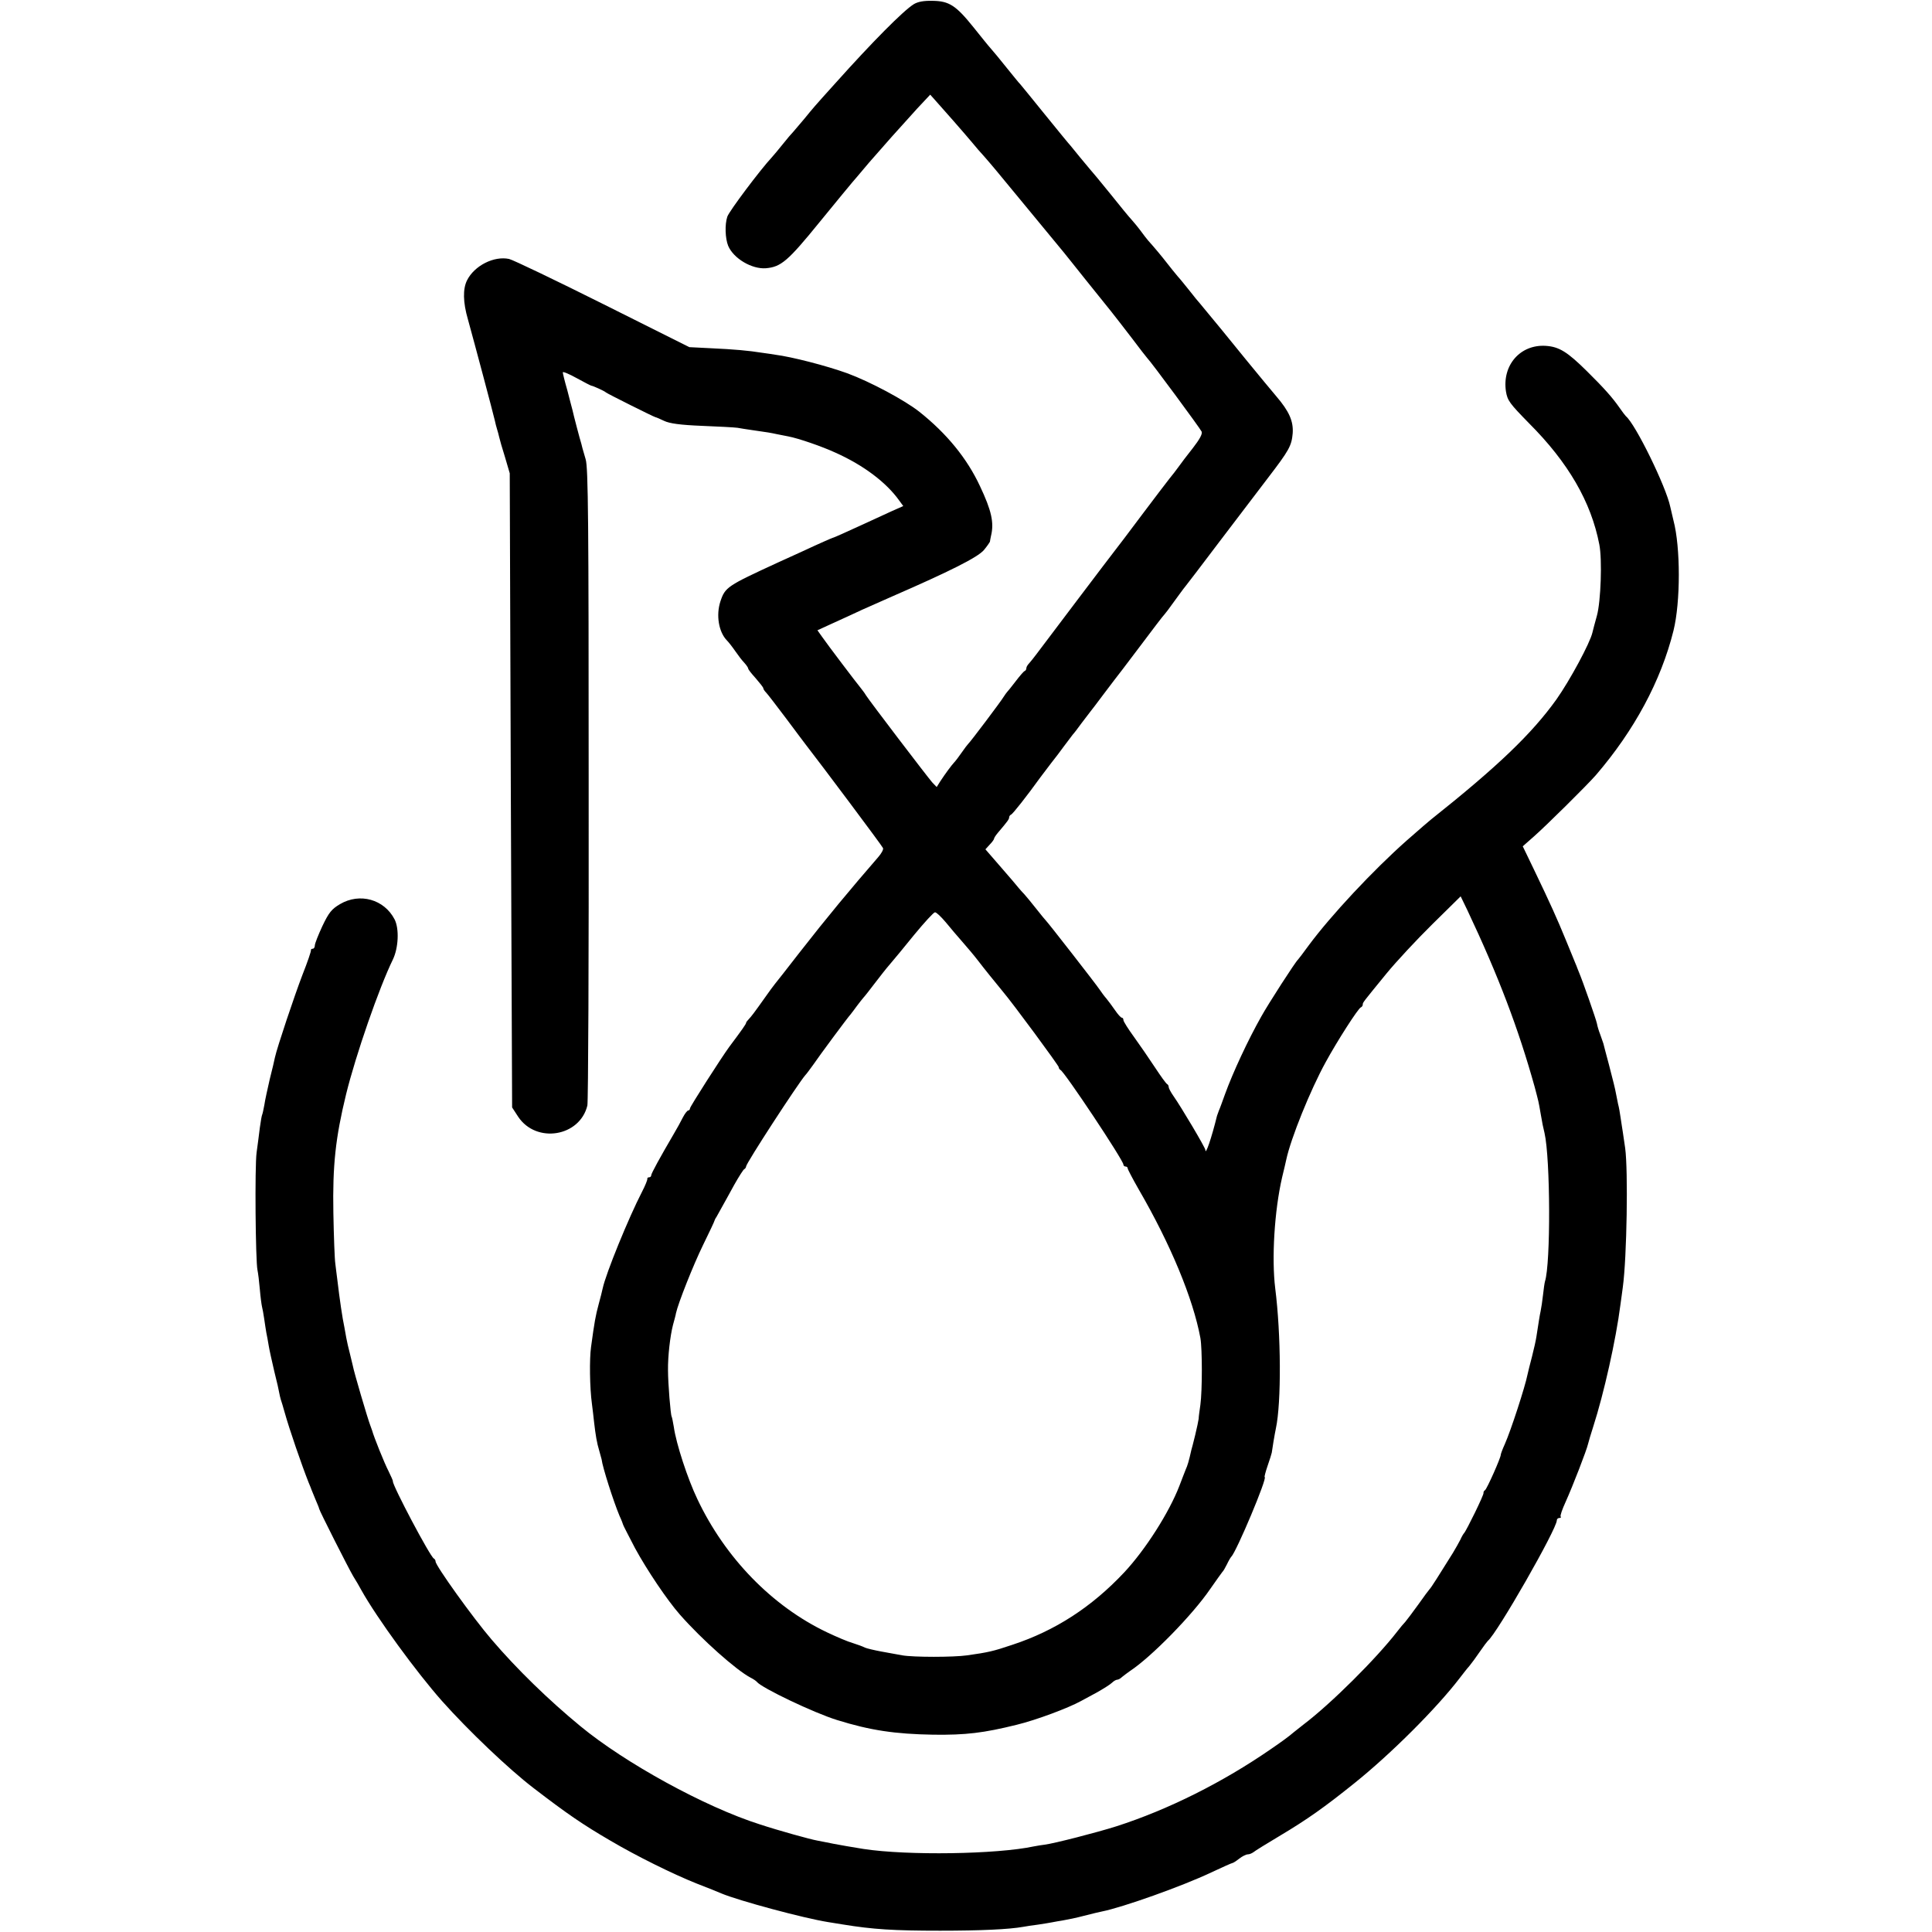 <?xml version="1.0" standalone="no"?>
<!DOCTYPE svg PUBLIC "-//W3C//DTD SVG 20010904//EN"
 "http://www.w3.org/TR/2001/REC-SVG-20010904/DTD/svg10.dtd">
<svg version="1.0" xmlns="http://www.w3.org/2000/svg"
 width="896pt" height="896pt" viewBox="0 0 896 896"
 preserveAspectRatio="xMidYMid meet">
<g transform="translate(0,896) scale(0.1,-0.1)"
fill="#000000" stroke="none">
<path d="M4237 8940 c-48 -30 -191 -174 -362 -365 -102 -113 -104 -116 -144
-165 -20 -24 -43 -51 -51 -60 -8 -8 -31 -35 -50 -59 -19 -24 -42 -51 -50 -60
-54 -58 -199 -251 -207 -276 -12 -36 -10 -100 4 -135 25 -59 110 -109 175
-104 70 6 102 33 249 214 78 96 148 180 153 186 6 7 27 31 46 54 19 23 44 52
55 64 11 12 47 53 80 91 33 37 87 97 119 132 l60 64 25 -28 c30 -33 137 -155
172 -197 13 -16 36 -43 52 -60 39 -45 38 -43 205 -246 84 -102 158 -192 165
-200 6 -8 52 -64 100 -125 48 -60 102 -127 119 -148 17 -21 60 -77 97 -125 36
-48 68 -89 71 -92 16 -15 247 -328 253 -342 4 -11 -10 -36 -41 -76 -26 -33
-56 -72 -67 -88 -11 -15 -29 -39 -41 -53 -11 -14 -70 -91 -130 -171 -60 -80
-114 -152 -121 -160 -14 -17 -338 -446 -368 -486 -11 -15 -26 -33 -32 -40 -7
-7 -13 -17 -13 -22 0 -6 -3 -12 -8 -14 -4 -1 -23 -23 -42 -48 -19 -25 -37 -47
-40 -50 -3 -3 -9 -12 -15 -21 -13 -22 -157 -213 -165 -219 -3 -3 -17 -21 -30
-40 -13 -19 -29 -40 -35 -46 -13 -14 -41 -52 -64 -87 l-17 -27 -21 22 c-22 25
-292 379 -308 405 -5 9 -16 23 -23 32 -20 24 -154 201 -179 237 l-22 31 72 33
c40 18 101 46 137 63 36 16 99 44 140 62 264 115 394 180 423 214 15 18 27 36
28 39 0 4 3 16 5 27 15 61 2 118 -51 230 -60 129 -154 244 -281 345 -68 54
-229 140 -335 179 -97 35 -256 76 -334 86 -11 2 -39 6 -61 9 -62 10 -129 16
-238 21 l-99 5 -400 200 c-220 110 -416 204 -436 209 -70 15 -161 -31 -195
-99 -20 -40 -19 -102 4 -181 31 -112 116 -431 125 -470 2 -11 7 -29 10 -39 3
-10 8 -27 10 -37 2 -10 14 -52 27 -93 l22 -75 5 -1471 6 -1470 28 -43 c84
-126 286 -93 321 52 4 16 7 686 6 1490 0 1215 -2 1470 -14 1507 -7 25 -14 48
-15 52 -1 4 -3 13 -5 20 -6 18 -37 136 -41 156 -3 9 -13 51 -24 92 -12 41 -21
79 -21 83 0 5 29 -7 65 -27 36 -20 66 -35 68 -35 4 1 62 -25 67 -31 5 -5 221
-113 230 -115 3 0 21 -8 40 -17 25 -12 75 -19 175 -23 77 -3 151 -7 165 -9 14
-3 45 -7 70 -11 71 -10 83 -12 115 -19 17 -3 39 -8 51 -10 47 -9 155 -46 220
-76 129 -58 234 -137 294 -221 l19 -26 -52 -23 c-29 -13 -90 -41 -137 -63 -81
-37 -129 -59 -140 -62 -6 -2 -55 -23 -145 -65 -38 -17 -88 -40 -110 -50 -232
-107 -242 -113 -264 -179 -21 -64 -8 -142 30 -181 8 -8 26 -31 39 -50 13 -19
32 -44 42 -54 10 -11 18 -23 18 -27 0 -4 16 -24 35 -45 19 -22 35 -42 35 -46
0 -4 6 -13 13 -20 7 -7 49 -62 95 -123 45 -60 85 -114 90 -120 67 -86 354
-469 357 -478 3 -7 -8 -26 -23 -43 -129 -149 -235 -276 -366 -444 -53 -69
-104 -133 -112 -143 -8 -10 -28 -37 -44 -60 -56 -79 -65 -90 -77 -103 -7 -7
-13 -15 -13 -18 0 -5 -18 -31 -78 -111 -36 -49 -182 -277 -182 -285 0 -5 -4
-10 -8 -10 -5 0 -16 -15 -25 -32 -9 -18 -28 -53 -43 -78 -62 -106 -104 -182
-104 -191 0 -5 -4 -9 -10 -9 -5 0 -9 -3 -8 -7 1 -5 -10 -32 -25 -61 -61 -118
-167 -377 -182 -447 -2 -11 -11 -45 -19 -75 -14 -52 -19 -79 -35 -197 -8 -56
-6 -191 4 -263 3 -25 8 -63 10 -85 7 -61 13 -97 24 -133 5 -18 10 -36 11 -40
4 -36 55 -195 83 -262 9 -19 16 -38 17 -42 1 -4 26 -52 55 -108 55 -101 149
-241 208 -308 103 -117 261 -257 327 -292 14 -7 27 -16 30 -20 22 -28 265
-144 372 -177 154 -48 269 -65 446 -68 150 -2 234 8 387 46 91 22 240 78 298
110 10 5 43 23 74 40 30 17 62 37 70 45 8 8 19 14 24 14 6 0 16 6 23 13 8 6
24 19 36 27 99 65 290 260 372 380 29 41 54 77 57 80 4 3 13 19 21 35 8 17 17
32 20 35 24 23 170 370 155 370 -2 0 4 24 14 53 10 28 18 55 19 60 1 11 14 89
19 112 26 121 24 438 -3 650 -17 138 -4 359 32 515 9 36 17 72 19 81 21 99
112 324 183 453 54 99 151 250 163 254 5 2 9 8 9 13 0 10 -1 8 110 144 45 55
141 158 213 229 l131 129 31 -64 c145 -307 237 -550 312 -819 19 -72 18 -67
28 -125 10 -57 9 -51 18 -90 27 -118 29 -605 2 -688 -2 -7 -6 -34 -9 -62 -3
-27 -8 -61 -11 -75 -5 -23 -8 -44 -20 -121 -2 -14 -11 -55 -20 -90 -9 -35 -19
-73 -21 -84 -11 -56 -77 -259 -105 -322 -11 -24 -19 -46 -19 -50 0 -14 -64
-158 -73 -164 -5 -3 -8 -9 -7 -13 3 -7 -80 -176 -90 -186 -3 -3 -11 -16 -17
-30 -7 -14 -23 -42 -35 -62 -64 -103 -102 -163 -108 -168 -3 -3 -27 -35 -53
-72 -26 -36 -53 -72 -60 -80 -7 -7 -23 -26 -36 -43 -97 -126 -309 -337 -436
-433 -33 -26 -62 -49 -65 -52 -3 -3 -41 -31 -85 -61 -224 -155 -478 -282 -718
-359 -88 -28 -290 -80 -332 -85 -11 -1 -33 -5 -50 -8 -172 -37 -588 -43 -790
-12 -73 12 -91 15 -139 24 -28 6 -62 12 -76 15 -30 5 -181 47 -266 75 -255 81
-626 285 -833 456 -147 121 -295 265 -411 401 -86 100 -260 343 -260 362 0 6
-4 12 -8 14 -16 6 -192 339 -190 358 1 3 -9 24 -20 47 -19 36 -69 161 -76 188
-2 6 -6 17 -9 25 -12 31 -76 248 -81 277 -2 10 -9 36 -14 58 -6 22 -13 54 -16
70 -3 17 -7 39 -9 50 -9 41 -22 130 -32 215 -3 25 -8 61 -10 80 -3 19 -7 125
-9 235 -4 221 10 349 59 550 45 183 153 494 217 625 26 54 30 143 8 186 -48
93 -161 125 -253 71 -39 -23 -52 -39 -82 -102 -19 -41 -35 -81 -35 -90 0 -8
-4 -15 -10 -15 -5 0 -9 -3 -8 -7 1 -5 -16 -55 -39 -113 -38 -99 -118 -338
-128 -384 -2 -12 -13 -57 -24 -101 -10 -44 -22 -97 -25 -119 -4 -21 -8 -41
-10 -45 -2 -3 -7 -31 -11 -61 -4 -30 -10 -82 -15 -115 -9 -64 -5 -503 4 -545
3 -14 8 -54 11 -90 3 -36 8 -72 10 -80 2 -8 7 -33 10 -55 3 -23 8 -52 10 -65
3 -14 8 -41 11 -60 3 -19 15 -73 26 -120 12 -47 22 -92 23 -100 1 -8 5 -22 7
-30 3 -8 11 -35 18 -60 22 -79 79 -244 111 -325 7 -16 13 -32 14 -35 1 -3 9
-22 18 -44 9 -21 17 -40 17 -43 0 -7 136 -276 158 -313 12 -19 29 -48 38 -65
72 -129 256 -381 374 -514 122 -137 311 -317 425 -404 155 -119 228 -169 355
-243 122 -72 290 -155 400 -199 52 -20 104 -41 115 -46 81 -34 382 -115 495
-133 14 -2 44 -7 68 -11 141 -23 236 -29 452 -29 187 0 319 6 386 18 11 2 41
7 67 10 27 4 57 9 67 11 9 2 33 6 51 9 19 3 62 12 96 21 35 9 72 18 83 20 96
19 372 117 507 181 51 24 96 44 99 44 3 0 17 9 31 20 14 11 32 20 40 20 8 0
19 5 26 10 7 6 60 39 119 74 131 78 211 135 348 245 171 137 383 349 490 489
14 18 33 43 44 55 10 12 32 42 49 67 17 25 34 47 37 50 42 33 320 519 320 559
0 6 5 11 12 11 6 0 9 3 6 6 -4 3 7 34 23 69 33 73 98 241 104 269 3 11 13 47
24 80 49 152 105 401 126 565 4 25 8 62 11 81 19 139 25 542 11 645 -4 28 -9
61 -11 75 -2 14 -7 43 -10 65 -3 22 -8 51 -12 65 -3 14 -7 34 -9 45 -6 32 -12
55 -34 140 -12 44 -23 87 -25 95 -3 8 -9 27 -15 43 -6 15 -13 38 -15 50 -4 20
-67 200 -83 237 -3 8 -7 17 -8 20 -1 3 -5 14 -10 25 -4 11 -24 58 -43 105 -40
98 -73 171 -147 325 l-53 110 51 45 c56 49 246 237 288 285 178 207 302 437
360 670 33 133 33 387 0 511 -5 22 -12 50 -15 64 -19 92 -161 383 -206 420 -3
3 -17 21 -30 40 -32 46 -71 90 -150 168 -91 90 -129 114 -192 118 -118 7 -202
-90 -184 -211 7 -43 17 -56 107 -148 182 -182 288 -365 326 -562 14 -70 7
-265 -11 -330 -9 -33 -19 -69 -21 -79 -11 -48 -104 -221 -167 -310 -114 -159
-271 -310 -583 -558 -12 -10 -44 -37 -111 -96 -157 -139 -352 -348 -455 -487
-24 -33 -46 -62 -49 -65 -12 -10 -139 -207 -171 -265 -61 -108 -131 -258 -168
-360 -12 -33 -24 -67 -28 -75 -3 -8 -7 -19 -9 -25 -25 -102 -54 -187 -54 -158
0 10 -112 199 -148 250 -12 17 -22 36 -22 41 0 6 -3 12 -7 14 -5 2 -30 37 -57
78 -27 41 -71 105 -97 141 -27 37 -49 72 -49 78 0 6 -3 11 -7 11 -5 0 -19 16
-32 35 -13 19 -31 43 -40 54 -9 10 -23 29 -31 41 -18 27 -241 313 -249 320 -3
3 -24 28 -45 55 -22 28 -47 58 -55 67 -9 9 -21 23 -27 30 -5 7 -42 50 -82 96
l-72 83 20 22 c11 11 20 24 20 27 0 4 8 16 18 28 46 54 52 63 52 71 0 5 4 11
9 13 8 3 74 87 136 173 11 15 34 45 50 66 17 21 44 57 60 79 17 22 35 46 40
53 6 6 24 30 40 52 17 22 35 46 42 55 7 8 32 42 57 75 25 33 49 65 53 70 5 6
58 75 118 155 60 80 111 147 115 150 3 3 24 30 45 60 22 30 45 62 52 70 7 8
79 103 160 210 81 107 182 239 223 293 98 128 110 149 115 207 4 56 -16 102
-76 172 -20 24 -83 99 -139 168 -56 69 -109 134 -118 145 -9 11 -37 45 -62 75
-25 30 -49 60 -55 66 -5 7 -21 26 -35 44 -14 17 -35 44 -48 58 -13 15 -35 43
-50 62 -24 31 -59 73 -87 104 -5 6 -22 27 -37 48 -15 20 -34 42 -41 50 -7 7
-51 60 -97 118 -47 58 -90 110 -96 116 -5 6 -26 31 -45 54 -18 23 -39 47 -44
54 -6 6 -60 72 -120 146 -60 74 -111 137 -114 140 -4 3 -31 37 -62 75 -31 39
-65 80 -75 91 -11 12 -46 56 -79 97 -81 101 -113 122 -189 123 -43 1 -69 -4
-89 -16z m149 -4257 c21 -26 57 -68 79 -93 22 -25 54 -63 70 -84 29 -38 80
-101 113 -141 51 -60 262 -347 262 -354 0 -5 4 -11 8 -13 18 -7 292 -419 292
-439 0 -5 5 -9 10 -9 6 0 10 -4 10 -9 0 -4 23 -48 51 -97 148 -255 252 -506
286 -689 9 -51 9 -244 0 -310 -4 -27 -8 -57 -8 -65 -1 -8 -8 -42 -16 -75 -8
-33 -16 -64 -18 -70 -11 -50 -18 -73 -26 -90 -4 -11 -18 -45 -29 -75 -48 -125
-158 -297 -256 -402 -151 -161 -321 -271 -519 -336 -89 -30 -111 -35 -210 -49
-64 -9 -248 -9 -300 0 -22 4 -66 12 -99 18 -32 6 -66 14 -75 18 -9 5 -34 14
-56 21 -22 6 -76 29 -120 50 -254 121 -472 345 -601 618 -45 94 -98 256 -109
334 -4 23 -8 45 -10 48 -5 8 -17 154 -17 215 -1 65 10 159 23 210 6 22 13 47
14 55 10 46 80 223 126 317 29 59 53 110 53 113 1 3 4 10 8 15 3 6 15 26 25
45 11 19 37 67 58 105 22 39 43 72 47 73 4 2 8 8 8 12 0 15 243 388 275 424 6
6 21 27 35 46 30 44 161 221 175 236 5 7 19 24 30 40 11 15 25 32 30 38 6 6
29 36 52 66 23 30 54 70 70 88 15 17 66 79 113 137 47 57 90 104 96 104 6 1
28 -20 50 -46z"/>
</g>
</svg>
